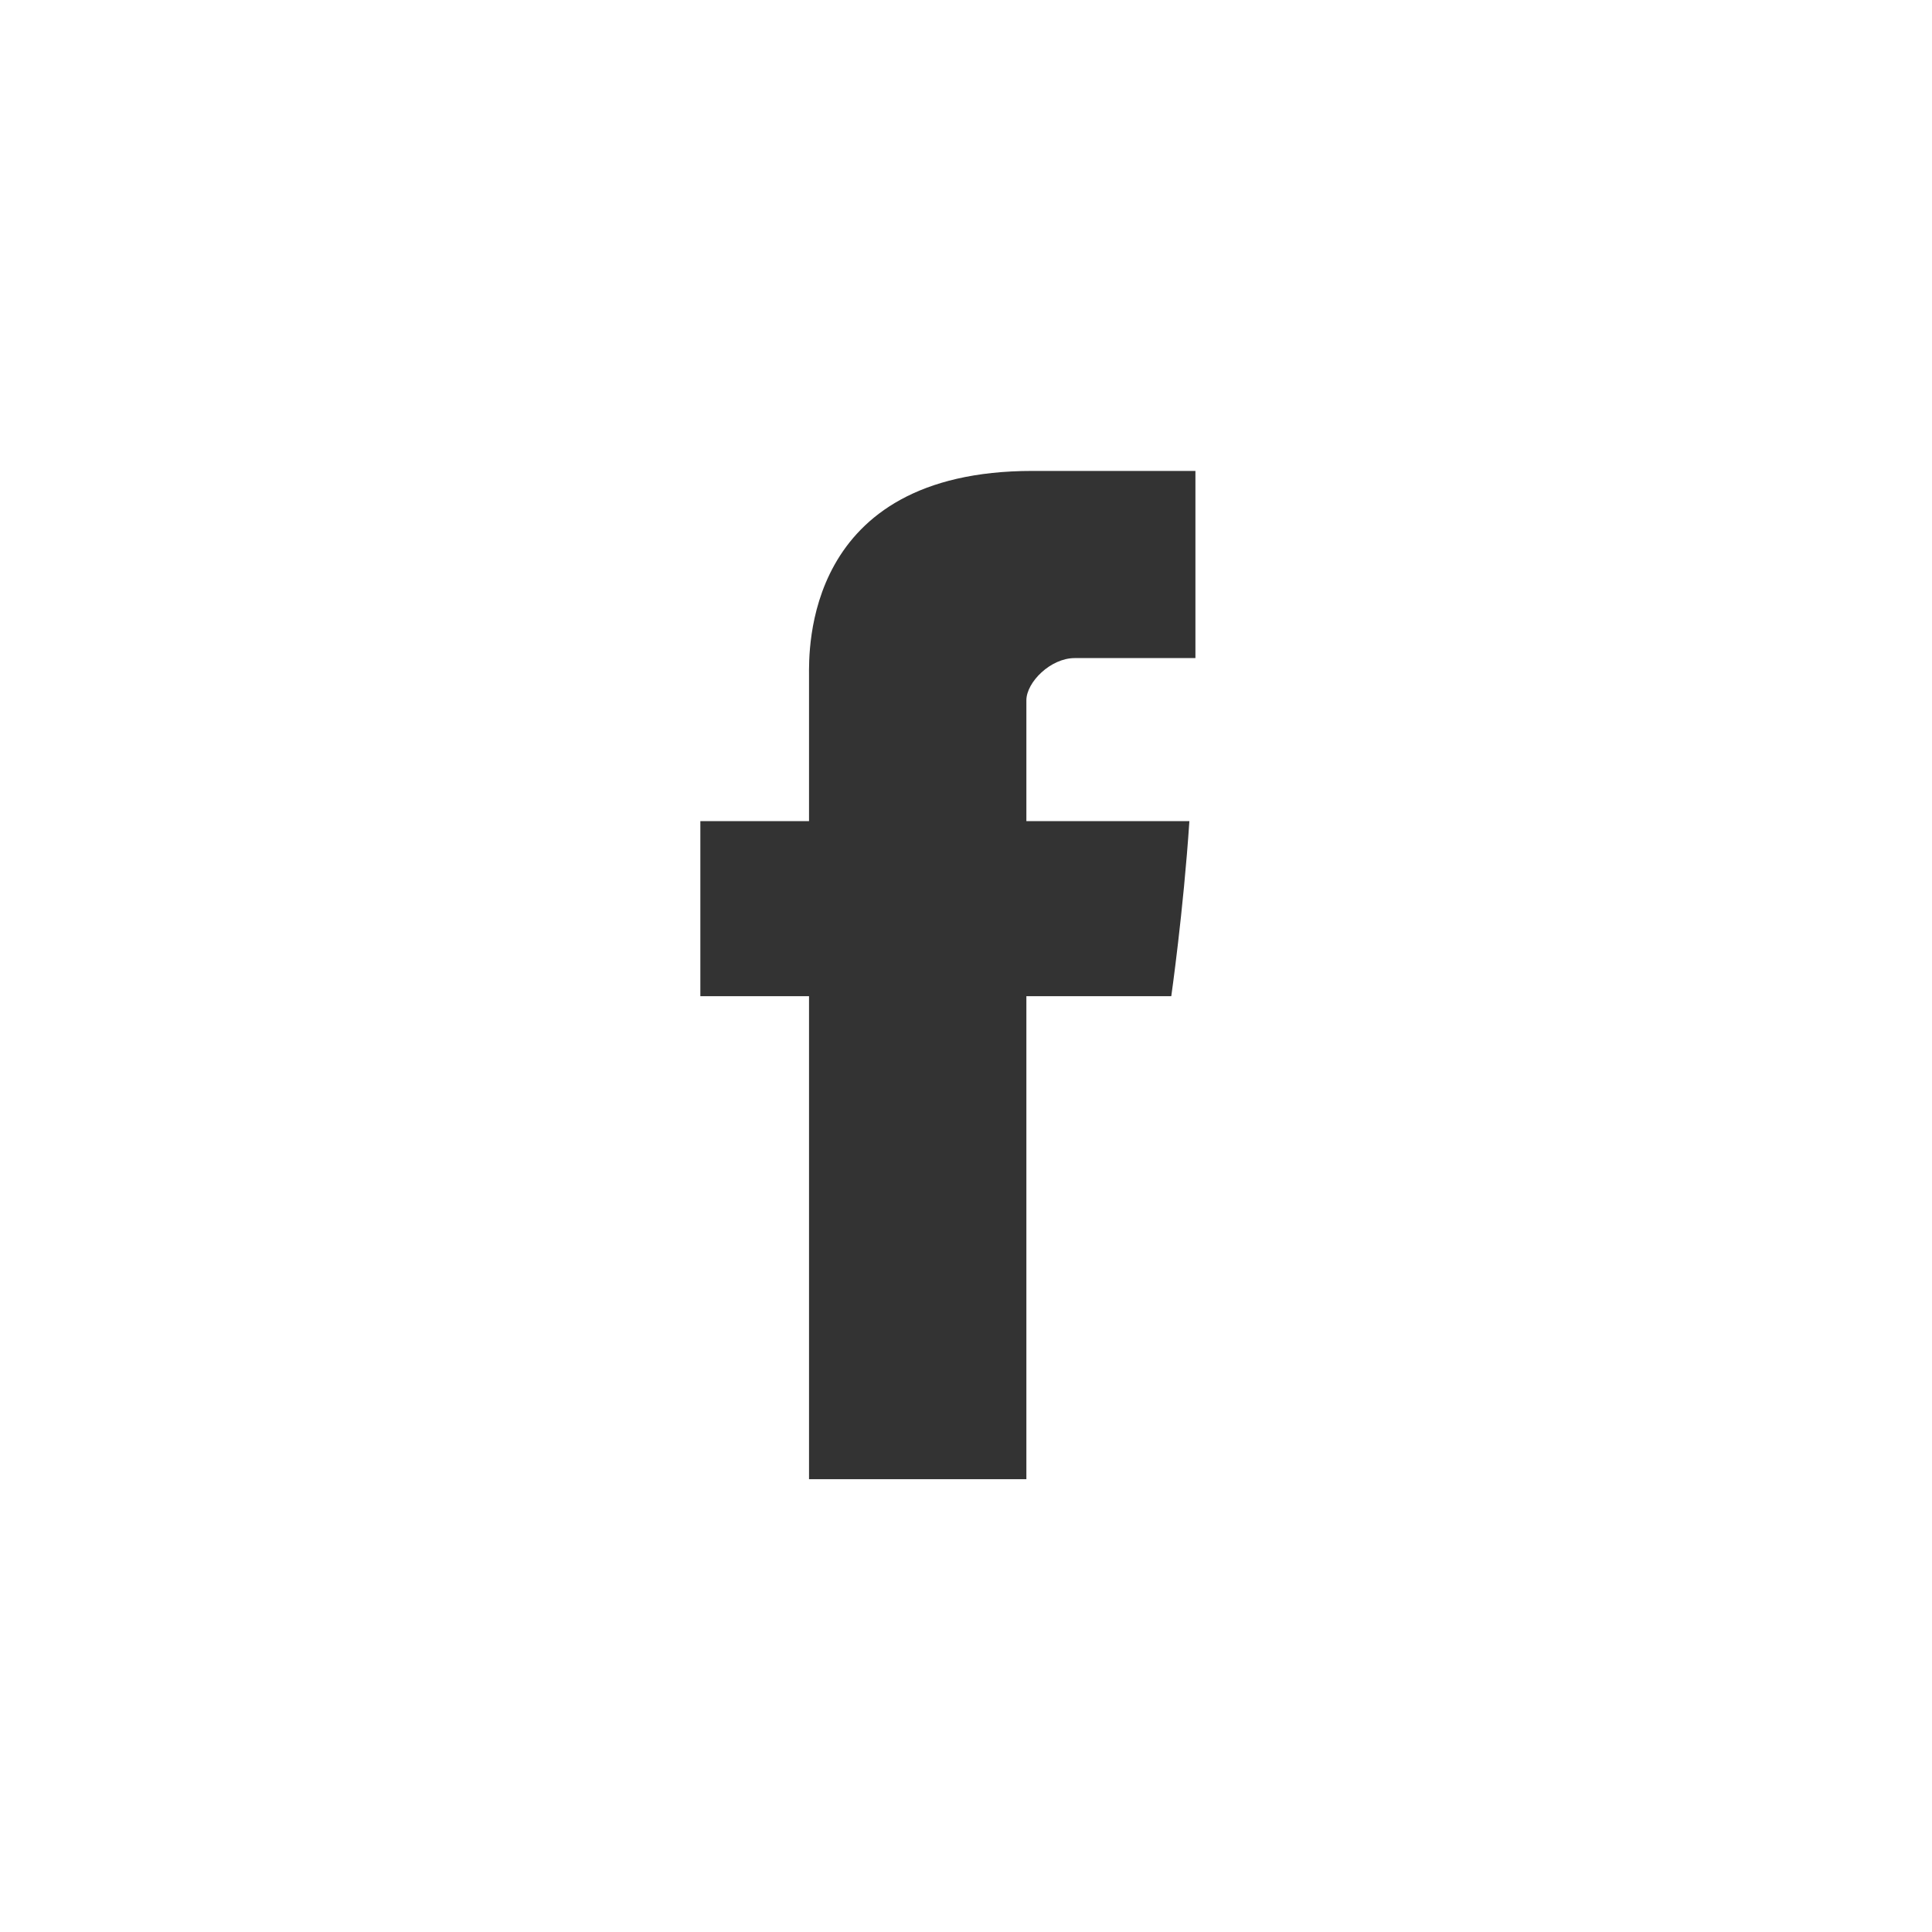 <?xml version="1.0" encoding="utf-8"?>
<!-- Generator: Adobe Illustrator 23.0.3, SVG Export Plug-In . SVG Version: 6.00 Build 0)  -->
<svg version="1.1" id="Layer_1" xmlns="http://www.w3.org/2000/svg" xmlns:xlink="http://www.w3.org/1999/xlink" x="0px" y="0px"
	 viewBox="0 0 32 32" style="enable-background:new 0 0 32 32;" xml:space="preserve">
<rect x="0" y="0" width="32" height="32" fill="#333333" stroke="none"/>
<style type="text/css">
	.st0{fill:#FFFFFF;}
</style>
<path class="st0" d="M0,0v32h32V0H0z M19.8,10.9c-0.8,0-1.6,0-2,0s-0.8,0.4-0.8,0.7c0,0.3,0,2,0,2s2.4,0,2.7,0
	c-0.1,1.5-0.3,2.9-0.3,2.9h-2.4v8h-3.6v-8h-1.8v-2.9h1.8c0,0,0-2,0-2.4c0-0.4-0.1-3.4,3.7-3.4c0.5,0,1.7,0,2.7,0
	C19.8,9.1,19.8,10.5,19.8,10.9z"/>
</svg>
